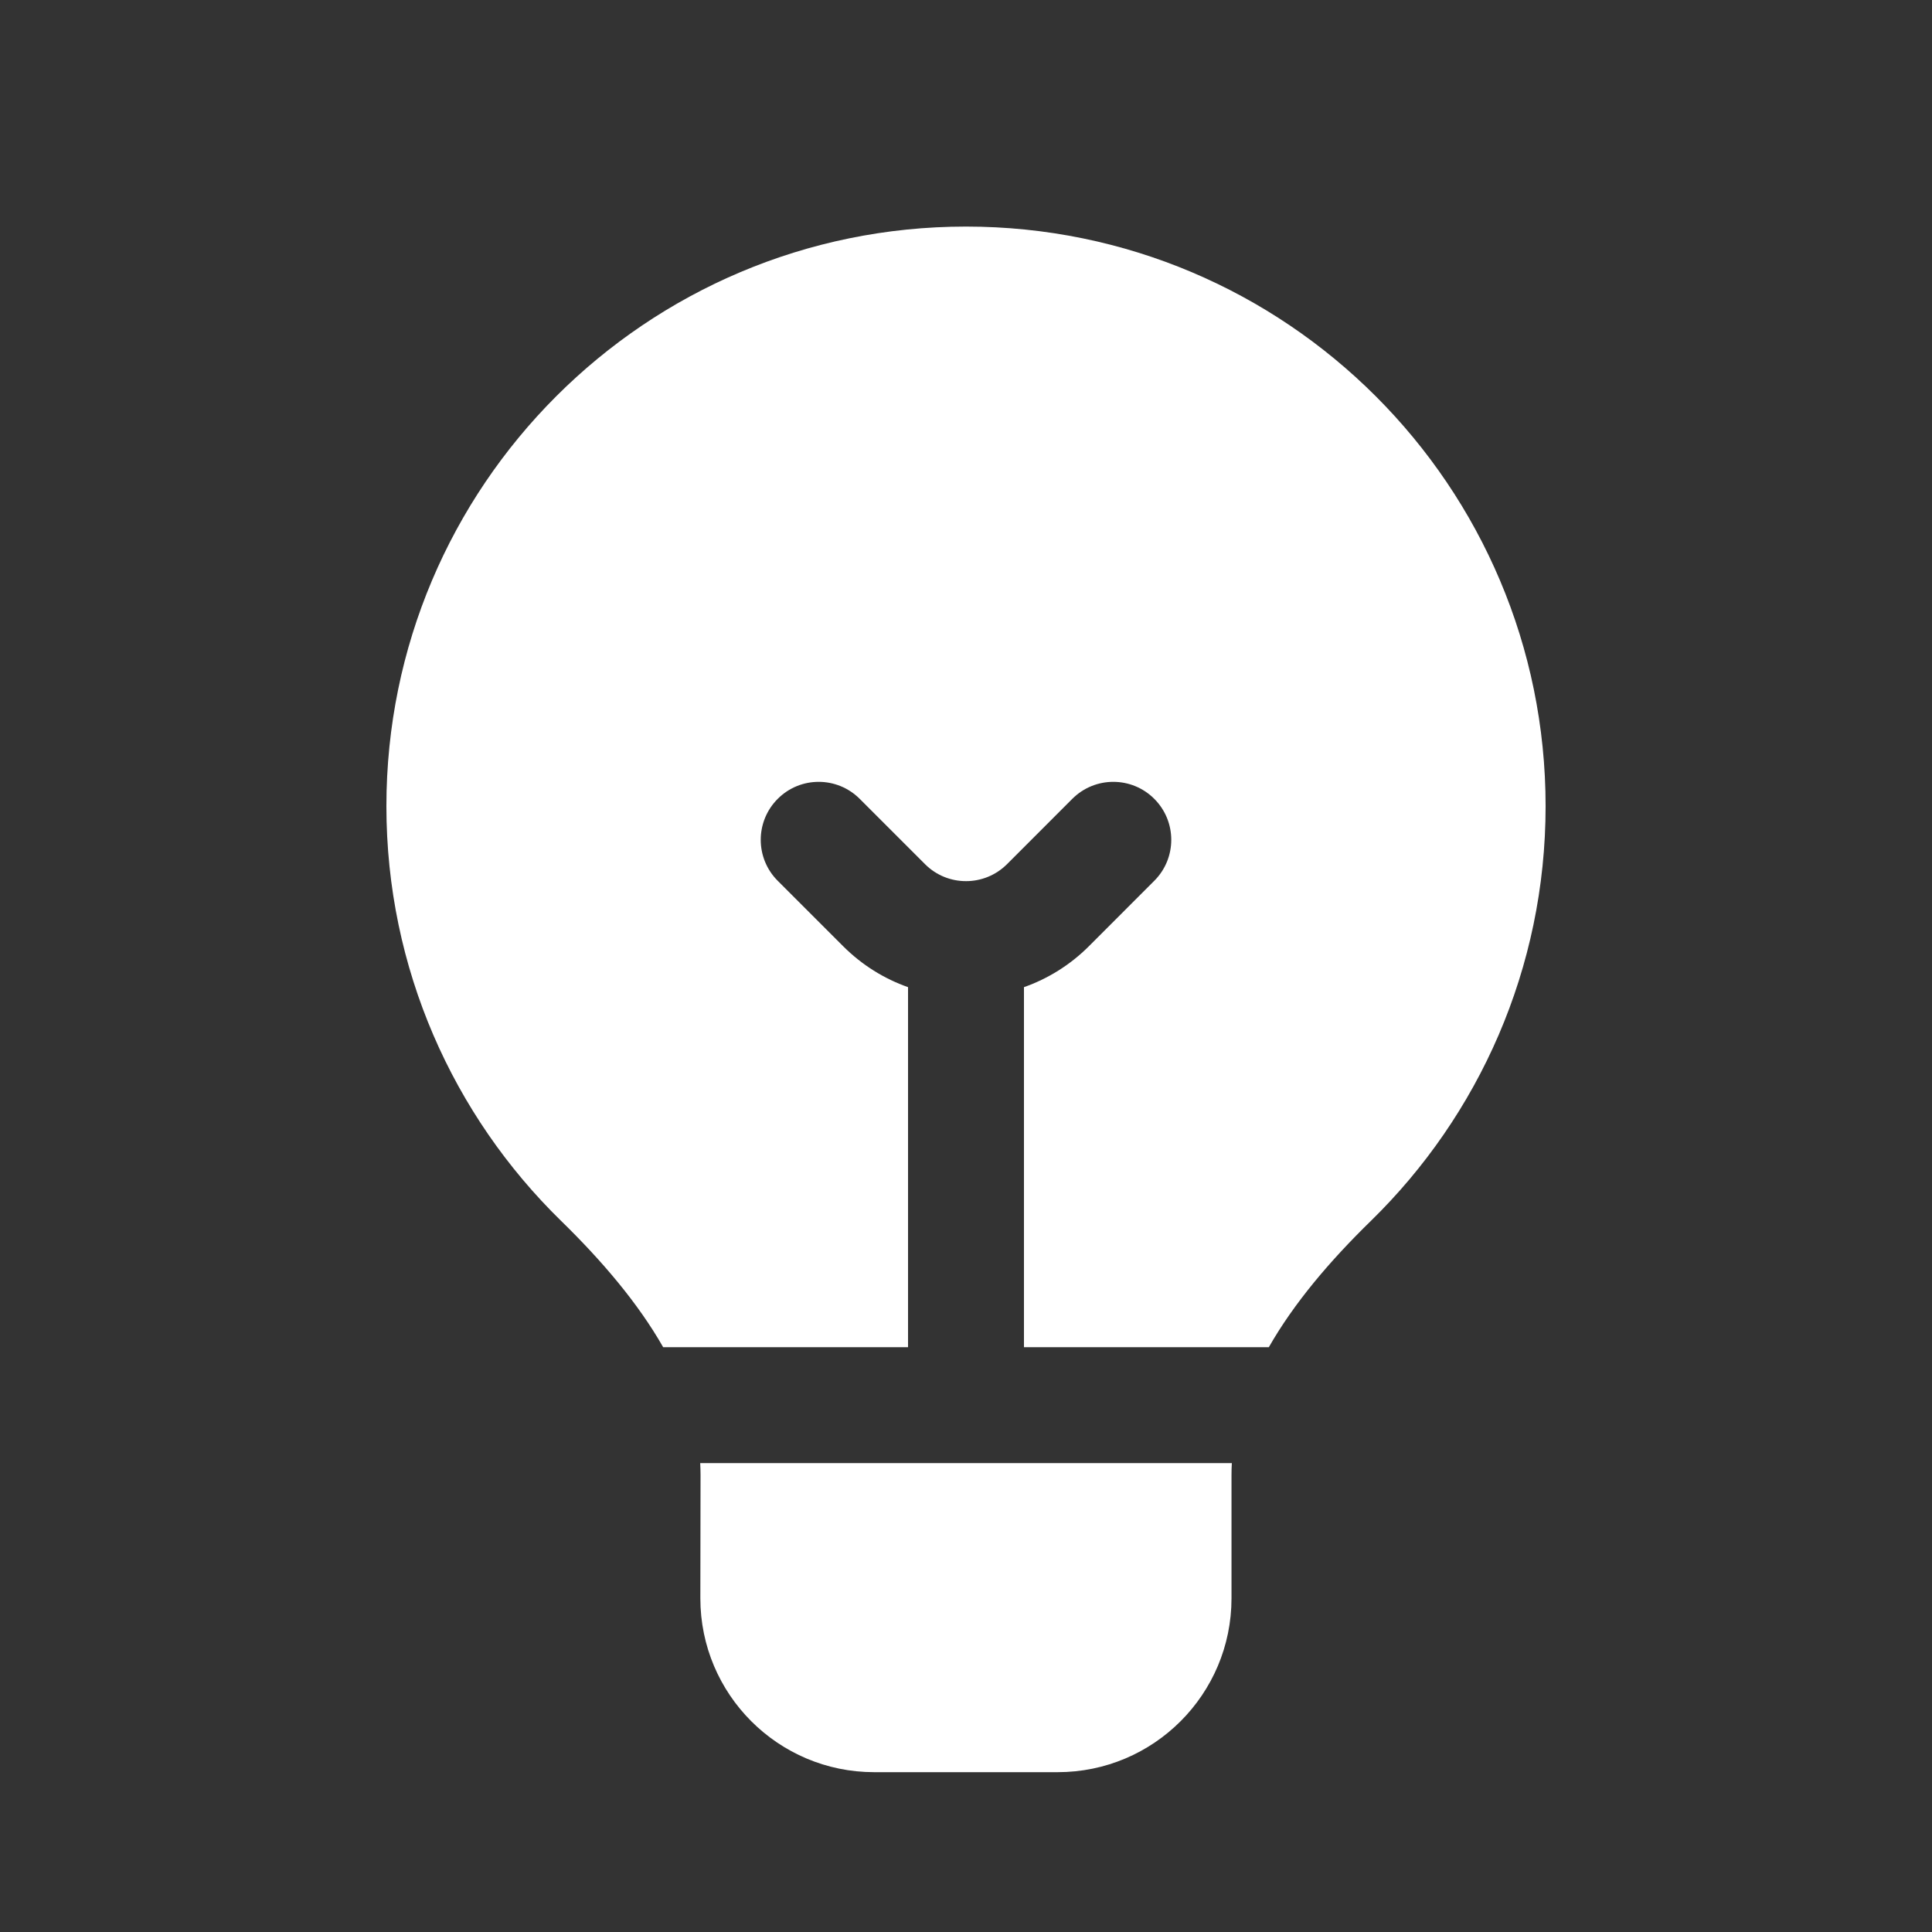 <svg width="40" height="40" viewBox="0 0 40 40" fill="none" xmlns="http://www.w3.org/2000/svg">
<rect x="0" y="0" width="40" height="40" fill="#333333" stroke="none"/>
<path d="M8 16.691C8 10.063 13.373 4.691 20 4.691C26.627 4.691 32 10.063 32 16.691C32 20.055 30.613 23.098 28.384 25.276C27.534 26.105 26.79 26.98 26.27 27.892H21.2V20.438C21.691 20.265 22.153 19.982 22.546 19.589L23.898 18.236C24.367 17.767 24.367 17.008 23.898 16.539C23.43 16.07 22.67 16.07 22.201 16.539L20.849 17.892C20.615 18.125 20.308 18.243 20.002 18.243C19.694 18.244 19.386 18.126 19.152 17.892L17.799 16.539C17.33 16.07 16.57 16.07 16.102 16.539C15.633 17.008 15.633 17.768 16.102 18.236L17.455 19.589C17.848 19.982 18.309 20.265 18.8 20.438V27.892H13.73C13.21 26.98 12.466 26.106 11.616 25.276C9.386 23.098 8 20.055 8 16.691Z" fill="white"/>
<path d="M14.497 30.292C14.501 30.374 14.504 30.456 14.504 30.538L14.5 33.091C14.5 35.079 16.112 36.691 18.1 36.691H21.897C23.885 36.691 25.497 35.079 25.497 33.091V30.538C25.497 30.456 25.499 30.374 25.504 30.292H14.497Z" fill="white"/>
</svg>
